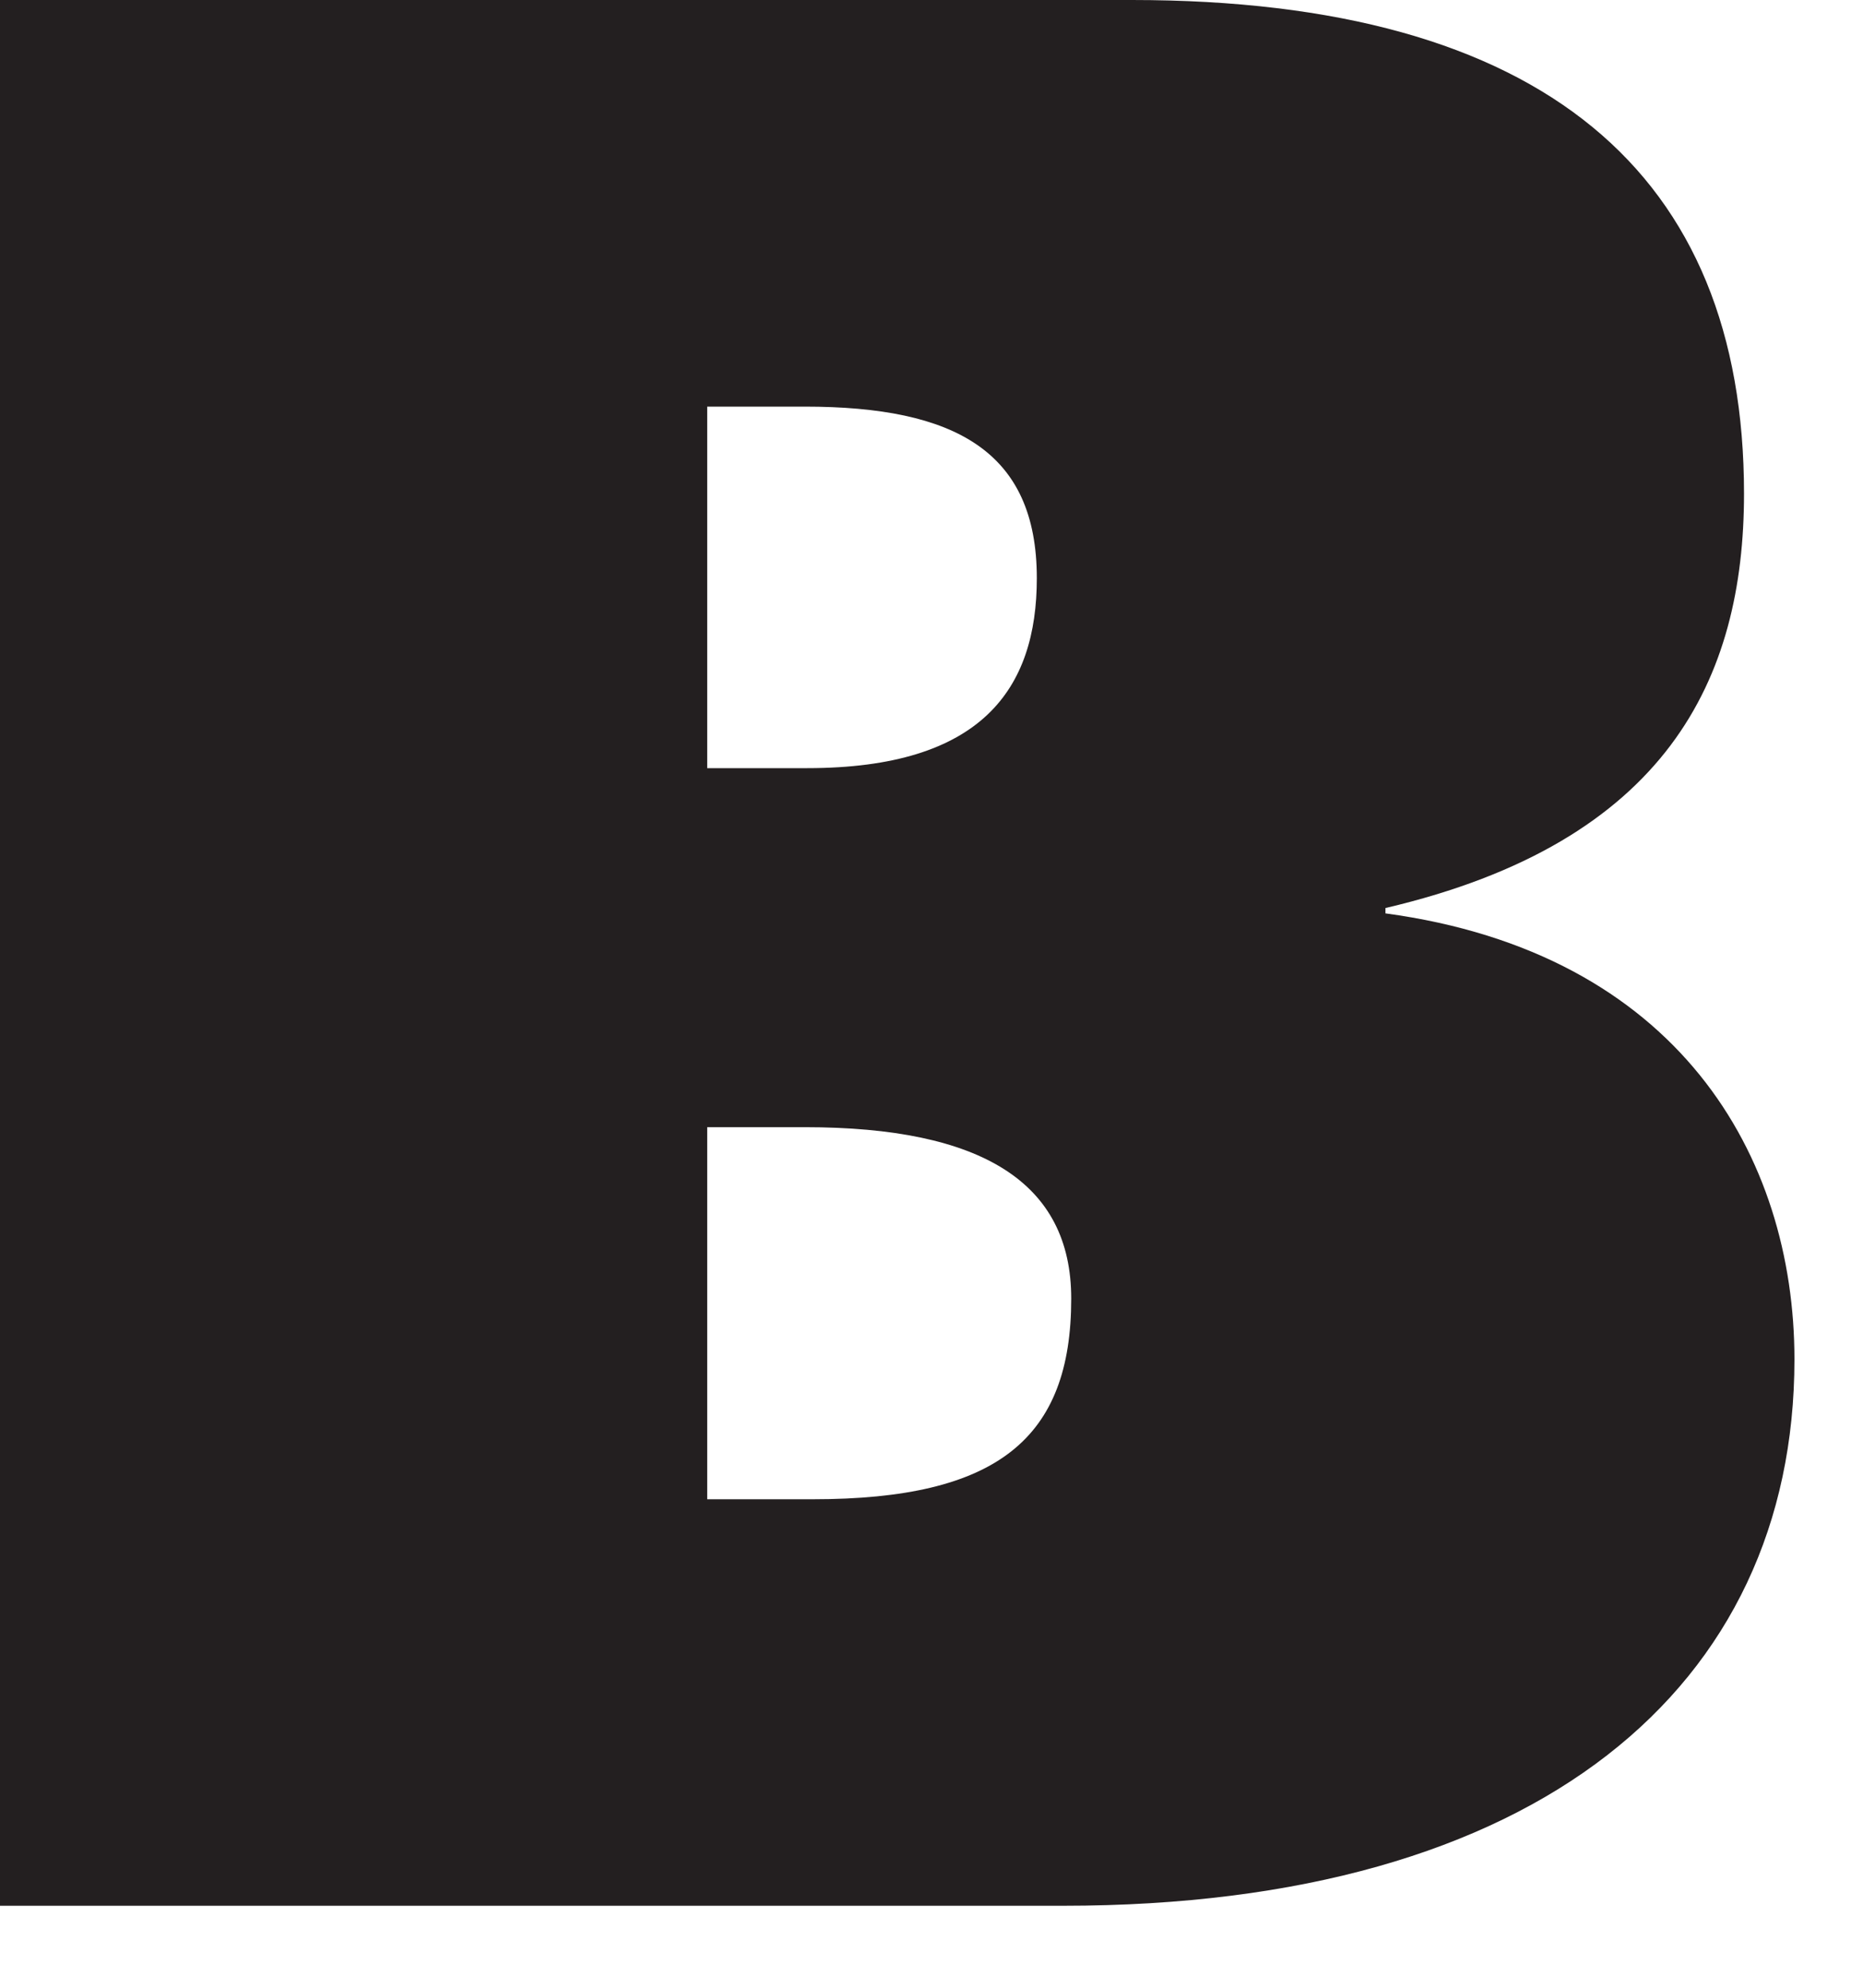 <?xml version="1.0" encoding="utf-8"?>
<svg xmlns="http://www.w3.org/2000/svg" fill="none" height="100%" overflow="visible" preserveAspectRatio="none" style="display: block;" viewBox="0 0 15 16" width="100%">
<path d="M0 0H9.114C12.43 0 14.042 1.402 14.042 3.973C14.042 5.461 13.427 6.777 11.155 7.309V7.352C13.513 7.671 14.448 9.307 14.448 10.942C14.448 13.576 12.387 15.34 8.562 15.34H0V0ZM5.694 3.273V6.183H6.5C7.904 6.183 8.348 5.545 8.348 4.654C8.348 3.633 7.689 3.273 6.48 3.273H5.694ZM5.694 12.068H6.544C8.031 12.068 8.625 11.579 8.625 10.453C8.625 9.518 7.904 9.073 6.48 9.073H5.694V12.068Z" fill="#231F20" id="Path 295"/>
</svg>